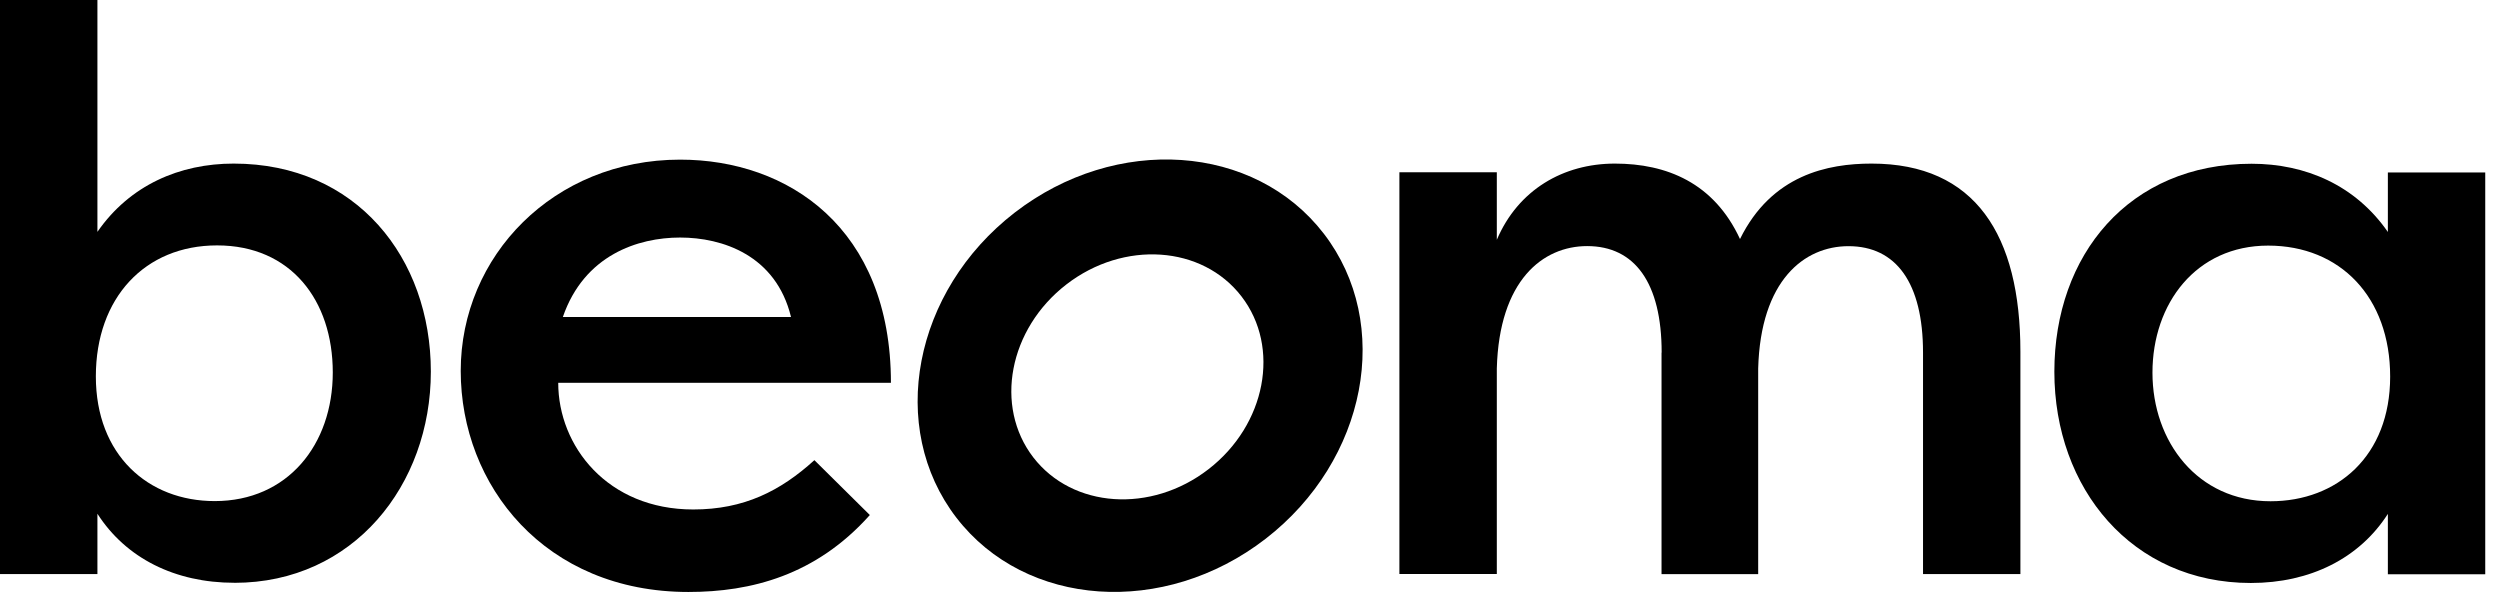 <?xml version="1.0" encoding="UTF-8"?> <svg xmlns="http://www.w3.org/2000/svg" width="62" height="15" viewBox="0 0 62 15" fill="none"><path d="M5.814 14.453C4.34 14.453 3.123 13.843 2.416 12.741V14.237H0V0H2.416V5.75C3.221 4.588 4.46 4.057 5.795 4.057C8.84 4.057 10.685 6.4 10.685 9.216C10.685 12.031 8.761 14.454 5.814 14.454V14.453ZM5.382 6.086C3.595 6.086 2.377 7.384 2.377 9.335C2.377 11.285 3.674 12.427 5.325 12.427C7.132 12.427 8.253 11.029 8.253 9.237C8.253 7.446 7.211 6.086 5.385 6.086H5.382V6.086Z" fill="black"></path><path d="M21.57 12.775C20.233 14.271 18.623 14.681 17.072 14.681C13.515 14.681 11.426 12.042 11.426 9.197C11.426 6.352 13.725 3.959 16.868 3.959C19.541 3.959 22.095 5.652 22.095 9.493H13.844C13.844 11.068 15.069 12.635 17.192 12.635C18.45 12.635 19.353 12.178 20.197 11.412L21.573 12.774H21.57V12.775ZM13.959 7.861H19.617C19.243 6.324 17.909 5.891 16.866 5.891C15.824 5.891 14.489 6.323 13.959 7.861Z" fill="black"></path><path d="M41.209 8.743C41.209 7.011 40.54 6.103 39.362 6.103C38.262 6.103 37.18 6.951 37.121 9.137V14.236H34.705V4.273H37.121V5.947C37.65 4.705 38.772 4.057 40.049 4.057C41.326 4.057 42.505 4.53 43.152 5.928C43.938 4.333 45.333 4.057 46.414 4.057C48.987 4.057 50.106 5.829 50.106 8.723V14.237H47.691V8.745C47.691 7.013 47.022 6.105 45.843 6.105C44.743 6.105 43.662 6.953 43.603 9.138V14.238H41.206V8.746L41.209 8.743Z" fill="black"></path><path d="M61.634 4.28V14.242H59.219V12.745C58.512 13.847 57.294 14.458 55.821 14.458C52.873 14.458 50.948 12.114 50.948 9.219C50.948 6.325 52.796 4.061 55.839 4.061C57.176 4.061 58.413 4.591 59.219 5.753V4.277H61.634V4.279V4.28ZM56.309 12.431C57.961 12.431 59.276 11.31 59.276 9.34C59.276 7.37 58.037 6.091 56.25 6.091C54.462 6.091 53.381 7.527 53.381 9.242C53.381 10.956 54.5 12.431 56.309 12.431V12.431Z" fill="black"></path><path d="M32.832 5.797C31.114 3.563 27.68 3.328 25.163 5.274C22.648 7.219 22 10.605 23.718 12.838C25.437 15.072 28.87 15.307 31.387 13.362C33.902 11.416 34.55 8.03 32.832 5.797ZM25.625 11.342C24.652 10.077 25.019 8.158 26.445 7.055C27.871 5.953 29.817 6.087 30.789 7.351C31.762 8.614 31.396 10.535 29.97 11.637C28.544 12.74 26.598 12.605 25.625 11.342L25.625 11.342Z" fill="black"></path></svg> 